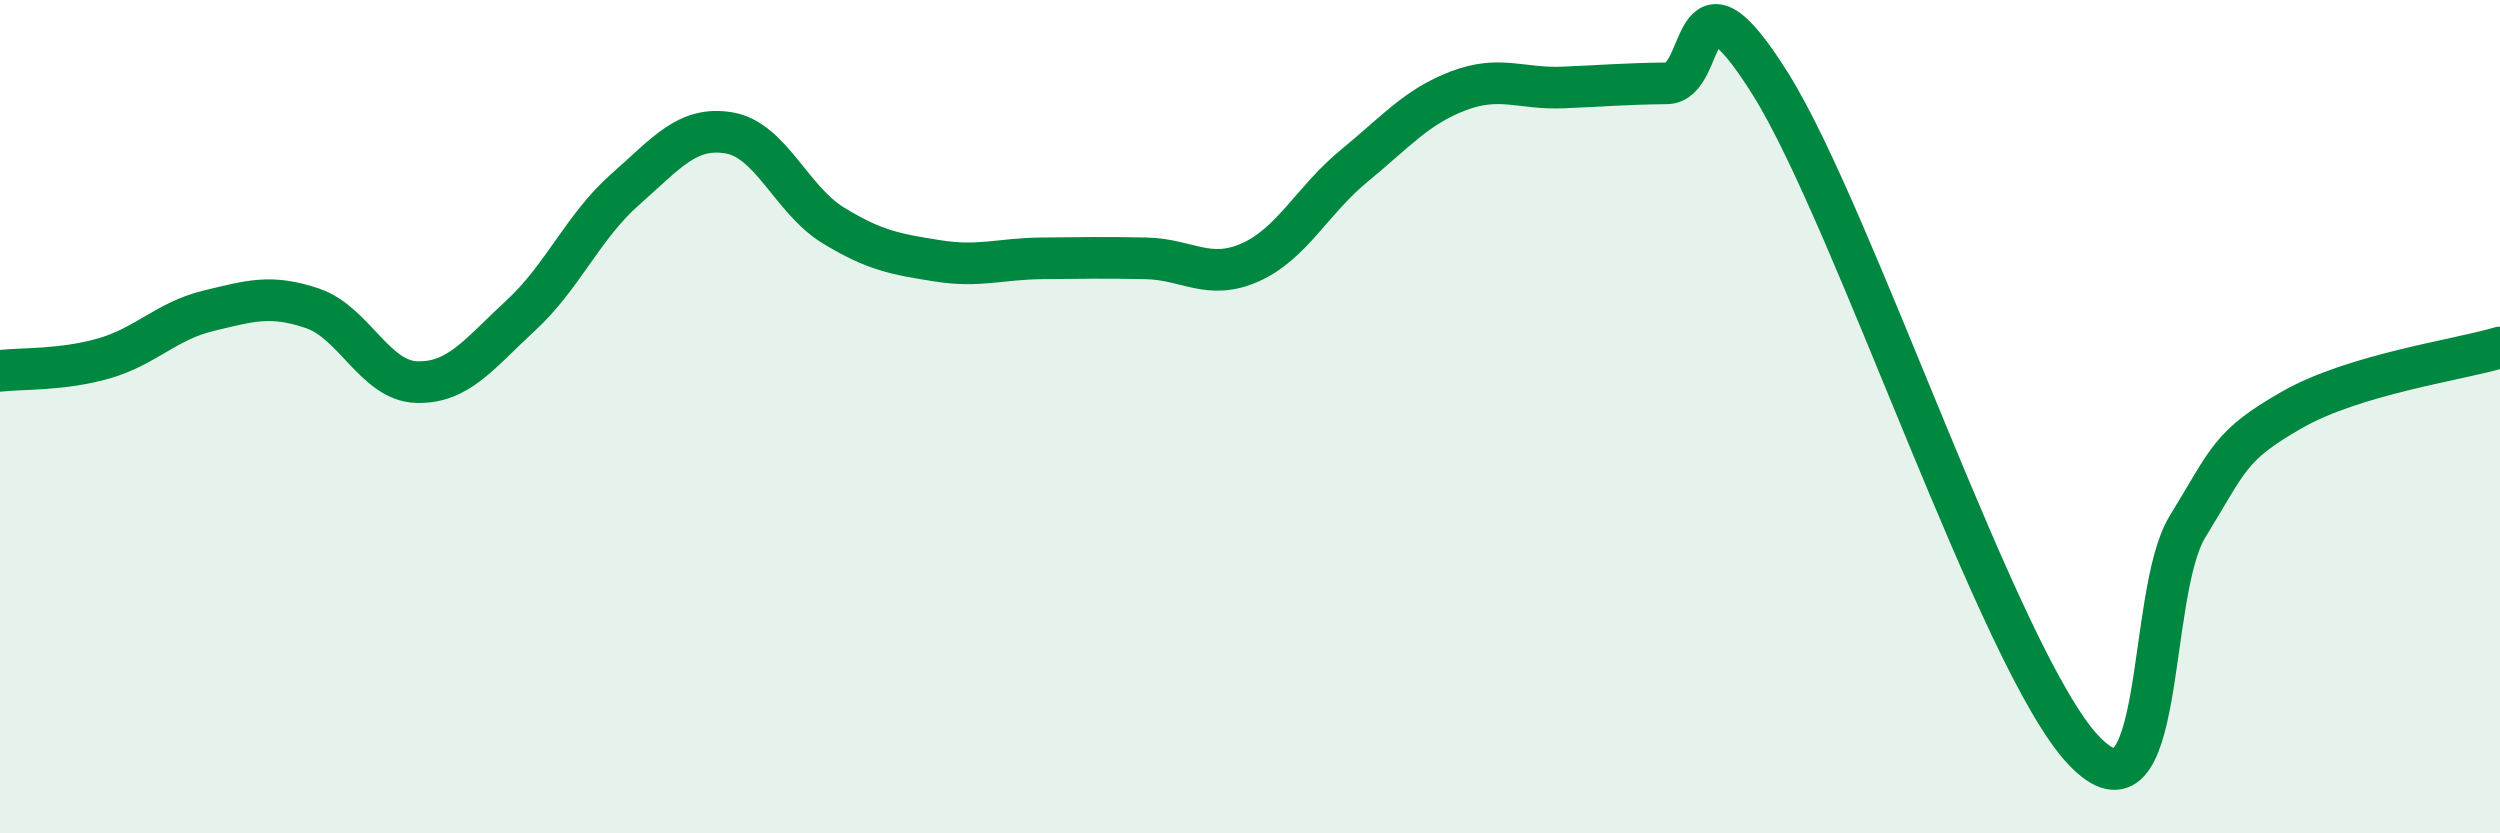 
    <svg width="60" height="20" viewBox="0 0 60 20" xmlns="http://www.w3.org/2000/svg">
      <path
        d="M 0,8.9 C 0.5,8.84 1.5,8.89 2.5,8.6 C 3.5,8.31 4,7.7 5,7.46 C 6,7.22 6.5,7.06 7.5,7.4 C 8.5,7.74 9,9.14 10,9.17 C 11,9.2 11.5,8.49 12.5,7.57 C 13.5,6.65 14,5.43 15,4.55 C 16,3.67 16.5,3.02 17.5,3.19 C 18.5,3.36 19,4.8 20,5.41 C 21,6.02 21.5,6.1 22.5,6.26 C 23.5,6.42 24,6.21 25,6.2 C 26,6.19 26.5,6.18 27.5,6.2 C 28.5,6.22 29,6.74 30,6.3 C 31,5.86 31.5,4.8 32.5,3.98 C 33.5,3.16 34,2.56 35,2.18 C 36,1.8 36.5,2.14 37.5,2.1 C 38.5,2.06 39,2.01 40,2 C 41,1.99 40.5,-1.17 42.5,2.03 C 44.5,5.23 48,15.88 50,18 C 52,20.12 51.5,14.27 52.5,12.64 C 53.5,11.01 53.5,10.7 55,9.84 C 56.5,8.98 59,8.64 60,8.34L60 20L0 20Z"
        fill="#008740"
        opacity="0.1"
        stroke-linecap="round"
        stroke-linejoin="round"
      />
      <path
        d="M 0,8.9 C 0.5,8.84 1.5,8.89 2.5,8.6 C 3.5,8.31 4,7.7 5,7.46 C 6,7.22 6.5,7.06 7.5,7.4 C 8.5,7.74 9,9.14 10,9.17 C 11,9.2 11.5,8.49 12.5,7.57 C 13.5,6.65 14,5.43 15,4.55 C 16,3.67 16.5,3.02 17.5,3.19 C 18.5,3.36 19,4.8 20,5.41 C 21,6.02 21.5,6.1 22.5,6.26 C 23.5,6.42 24,6.21 25,6.2 C 26,6.19 26.5,6.18 27.5,6.2 C 28.5,6.22 29,6.74 30,6.3 C 31,5.86 31.5,4.8 32.5,3.98 C 33.5,3.16 34,2.56 35,2.18 C 36,1.8 36.5,2.14 37.5,2.1 C 38.5,2.06 39,2.01 40,2 C 41,1.99 40.5,-1.17 42.5,2.03 C 44.5,5.23 48,15.88 50,18 C 52,20.12 51.5,14.27 52.5,12.64 C 53.5,11.01 53.5,10.7 55,9.84 C 56.5,8.98 59,8.64 60,8.34"
        stroke="#008740"
        stroke-width="1"
        fill="none"
        stroke-linecap="round"
        stroke-linejoin="round"
      />
    </svg>
  